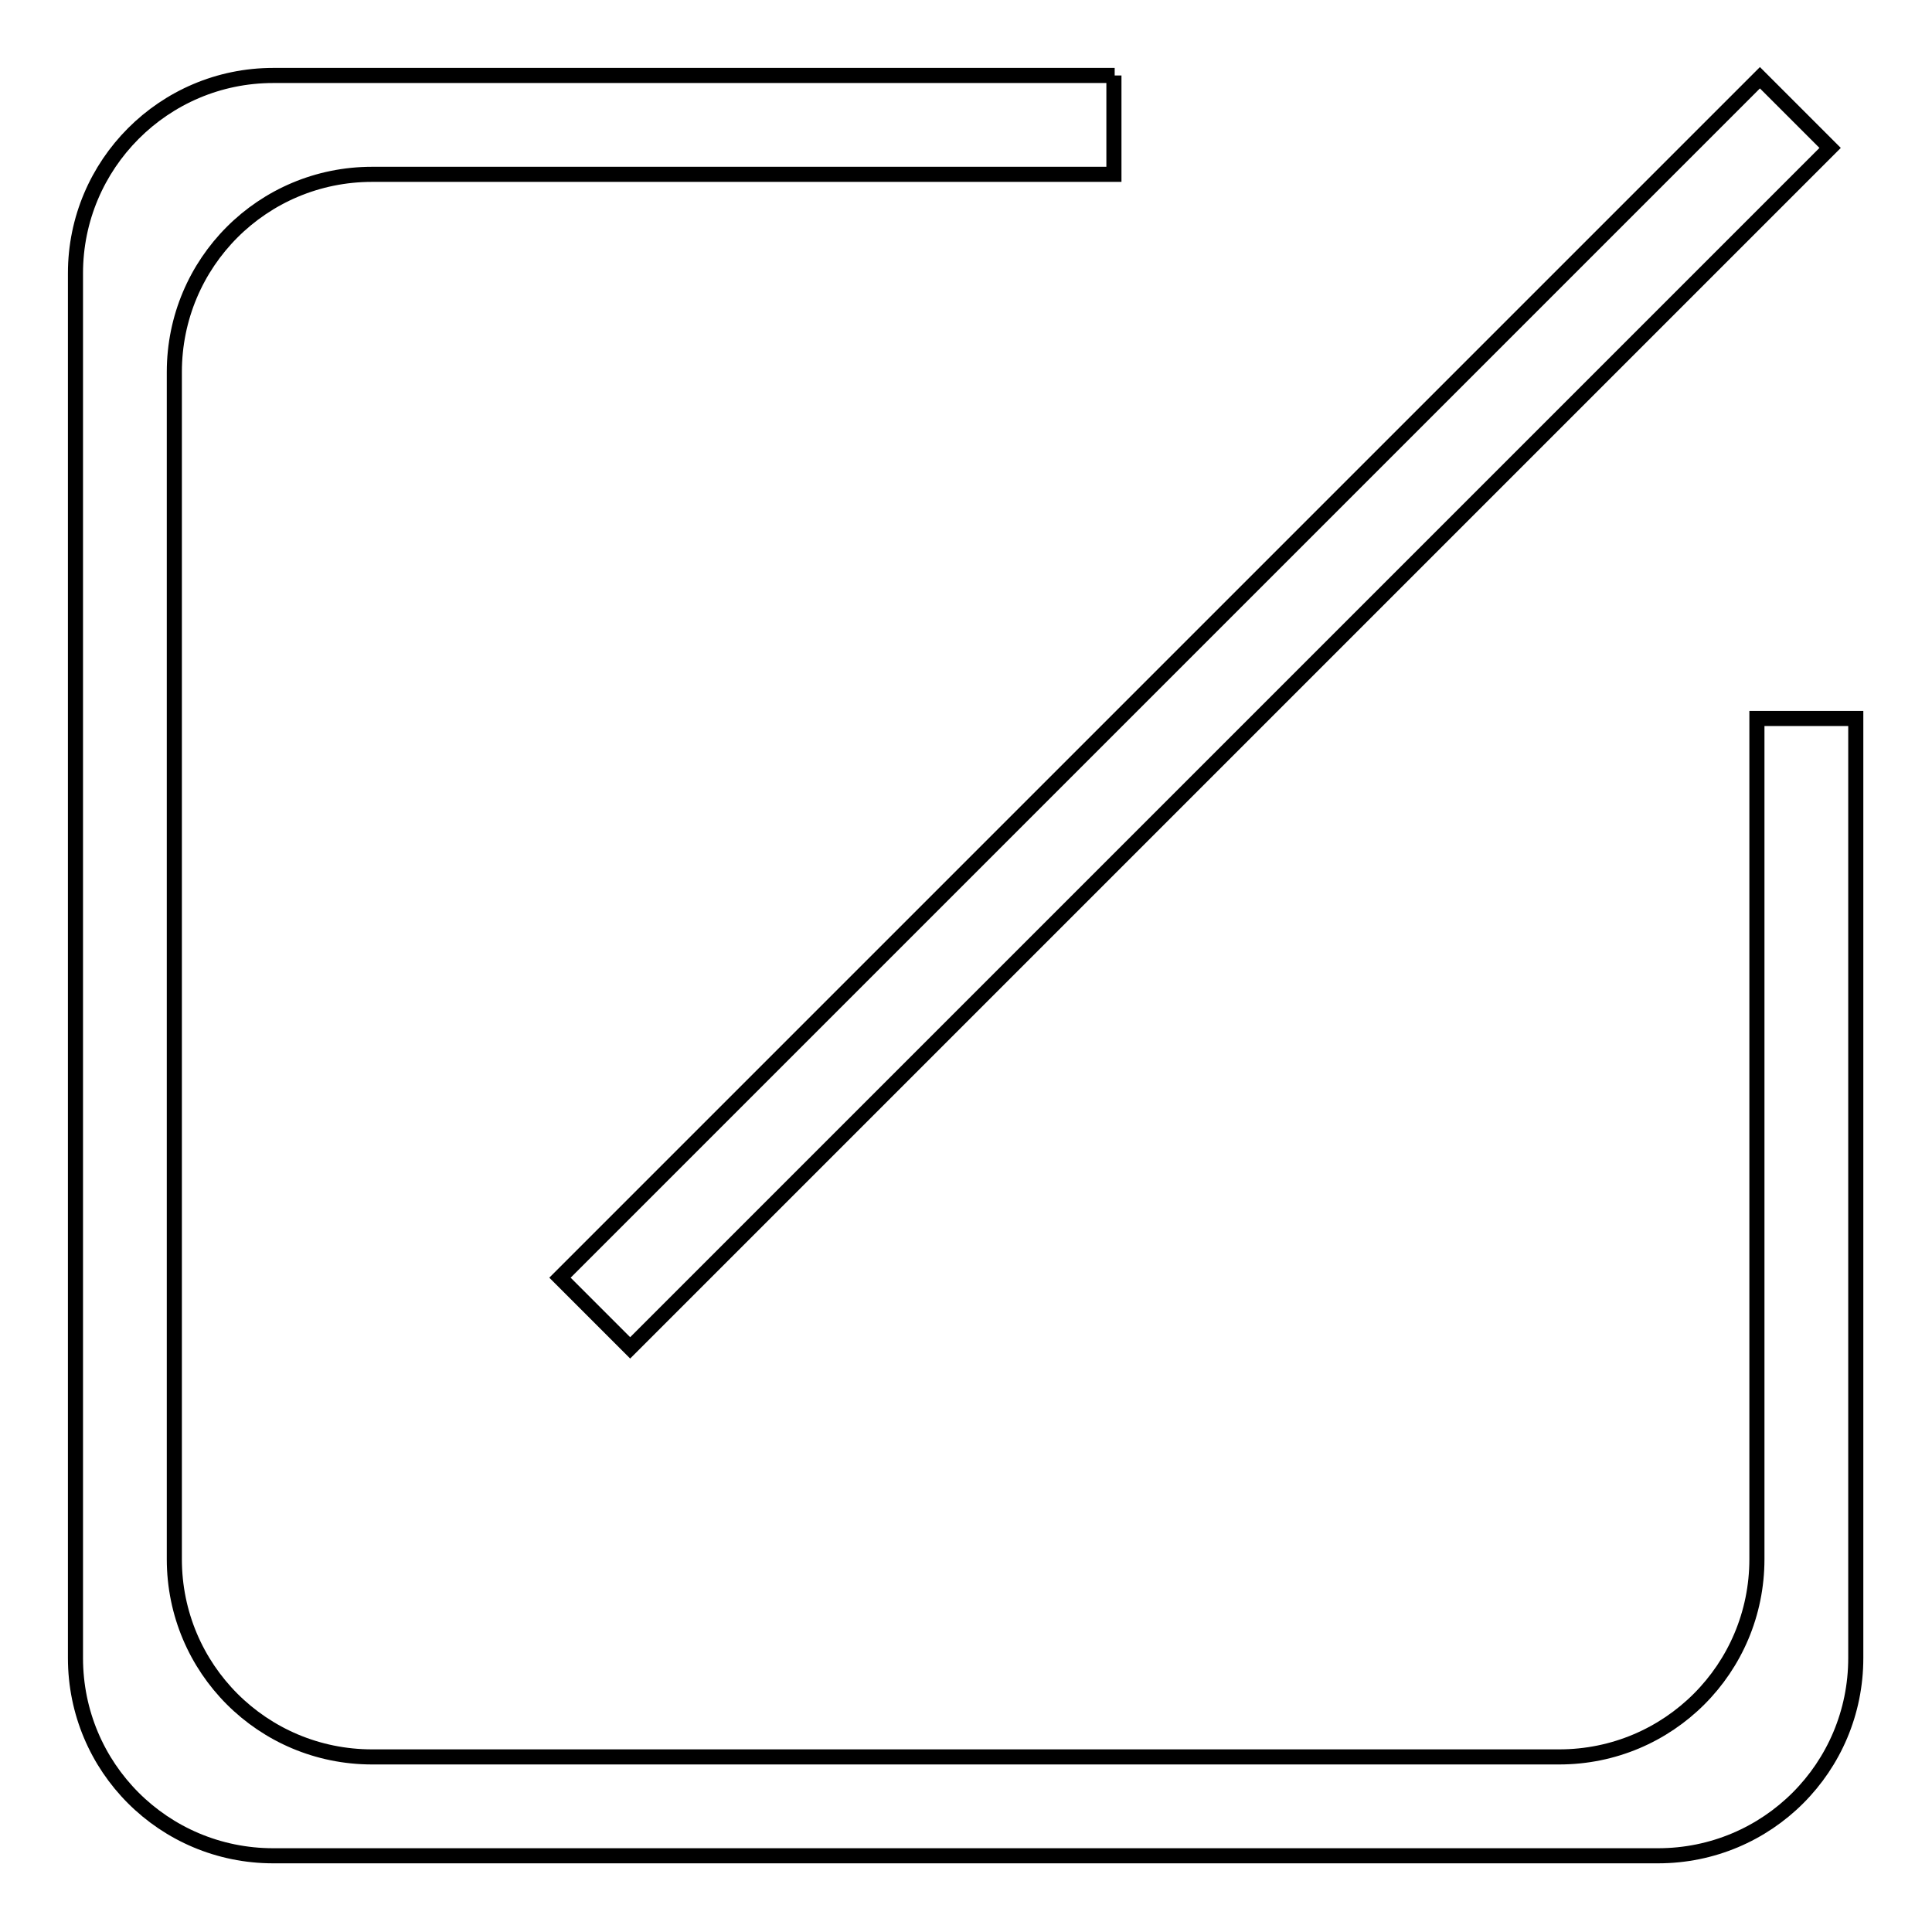 <?xml version="1.0" encoding="utf-8"?>
<!-- Svg Vector Icons : http://www.onlinewebfonts.com/icon -->
<!DOCTYPE svg PUBLIC "-//W3C//DTD SVG 1.1//EN" "http://www.w3.org/Graphics/SVG/1.1/DTD/svg11.dtd">
<svg version="1.1" xmlns="http://www.w3.org/2000/svg" xmlns:xlink="http://www.w3.org/1999/xlink" x="0px" y="0px" viewBox="0 0 256 256" enable-background="new 0 0 256 256" xml:space="preserve">
<g> <path stroke-width="2" fill-opacity="0" stroke="#000000"  d="M147.7,10H36.2C21.7,10,10,21.8,10,36.2v183.5c0,14.5,11.7,26.2,26.2,26.2h183.5 c14.5,0,26.2-11.7,26.2-26.2V95.2h-13.1v111.4c0,14.5-11.7,26.2-26.2,26.2H49.3c-14.5,0-26.2-11.7-26.2-26.2V49.3 c0-14.5,11.7-26.2,26.2-26.2h98.3V10L147.7,10z M74.2,169.3l159-159l9.3,9.3l-159,159L74.2,169.3L74.2,169.3z"/></g>
</svg>